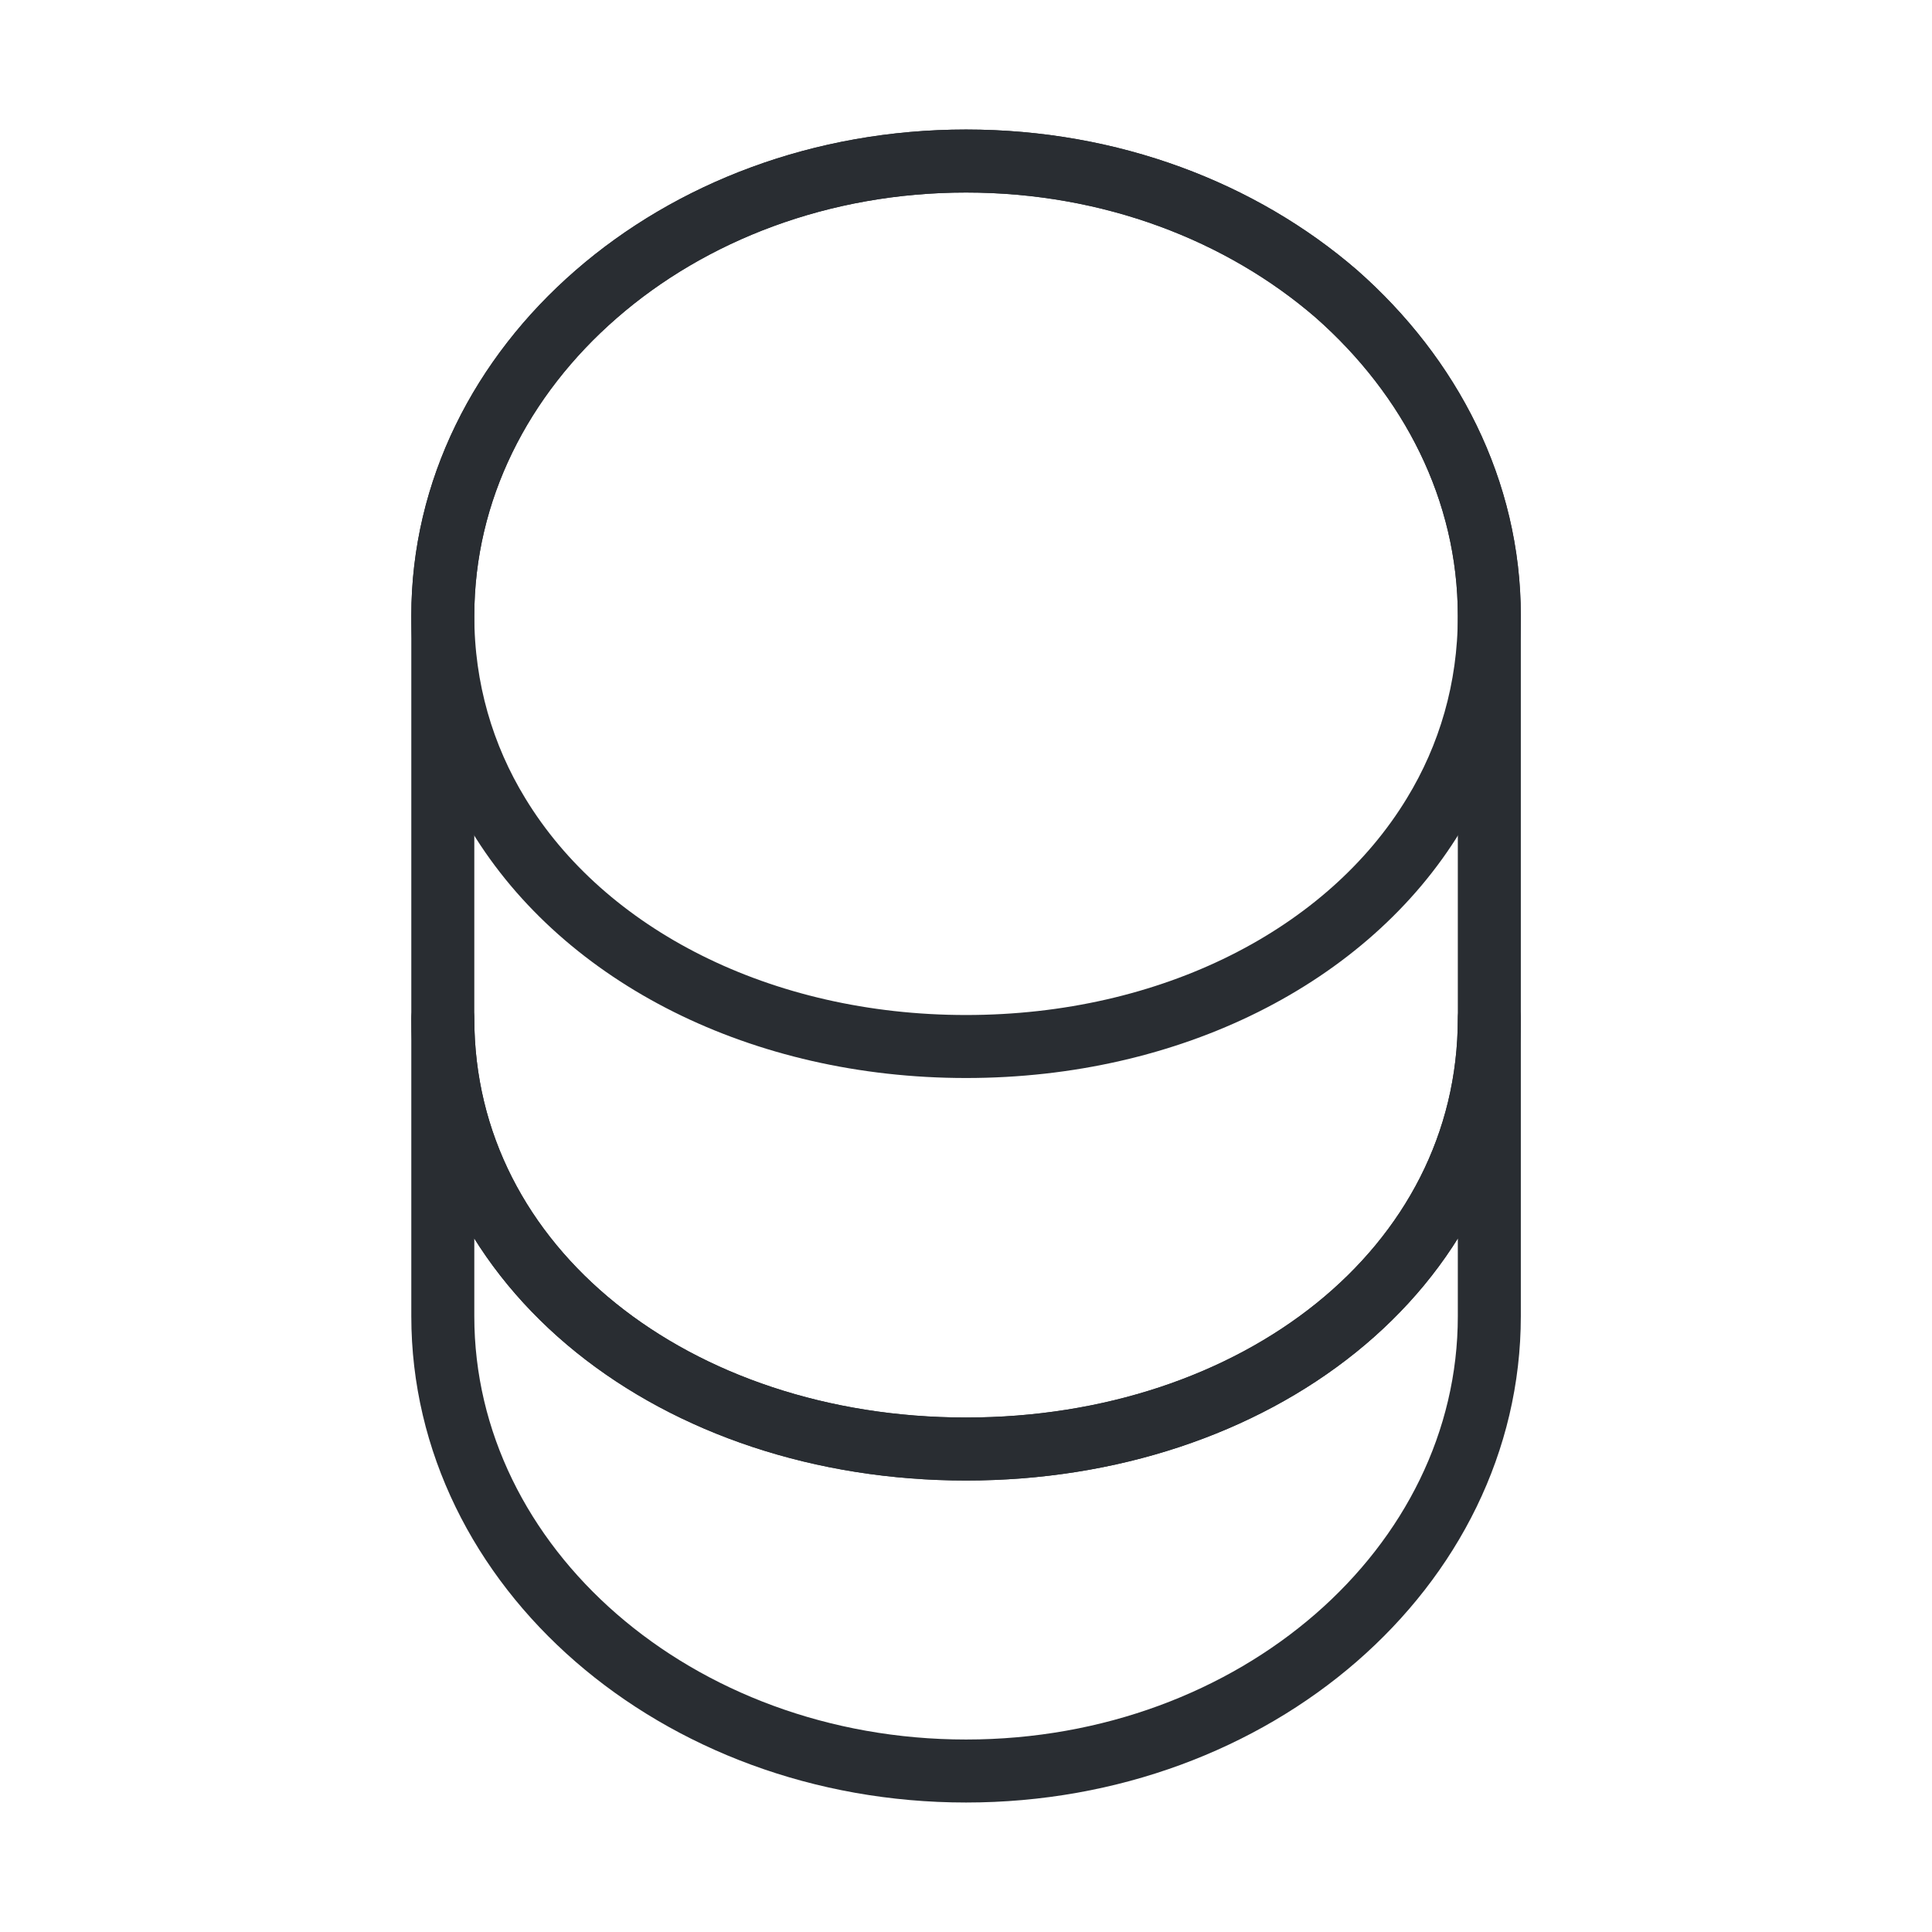 <svg width="46" height="46" viewBox="0 0 46 46" fill="none" xmlns="http://www.w3.org/2000/svg">
<path d="M35.46 24.246V31.338C35.46 37.318 29.882 42.167 23.001 42.167C16.12 42.167 10.543 37.318 10.543 31.338V24.246C10.543 30.226 16.12 34.5 23.001 34.5C29.882 34.5 35.46 30.226 35.46 24.246Z" stroke="#292D32" stroke-width="1.5" stroke-linecap="round" stroke-linejoin="round"/>
<path d="M35.46 14.663C35.46 16.407 34.98 18.017 34.137 19.397C32.086 22.771 27.87 24.917 23.001 24.917C18.133 24.917 13.916 22.771 11.866 19.397C11.022 18.017 10.543 16.407 10.543 14.663C10.543 11.673 11.942 8.971 14.185 7.016C16.446 5.041 19.551 3.834 23.001 3.834C26.451 3.834 29.556 5.041 31.818 6.996C34.06 8.971 35.46 11.673 35.46 14.663Z" stroke="#292D32" stroke-width="1.5" stroke-linecap="round" stroke-linejoin="round"/>
<path d="M35.46 14.663V24.247C35.46 30.227 29.882 34.501 23.001 34.501C16.12 34.501 10.543 30.227 10.543 24.247V14.663C10.543 8.683 16.12 3.834 23.001 3.834C26.451 3.834 29.556 5.041 31.818 6.996C34.06 8.971 35.46 11.673 35.46 14.663Z" stroke="#292D32" stroke-width="1.5" stroke-linecap="round" stroke-linejoin="round"/>
</svg>
